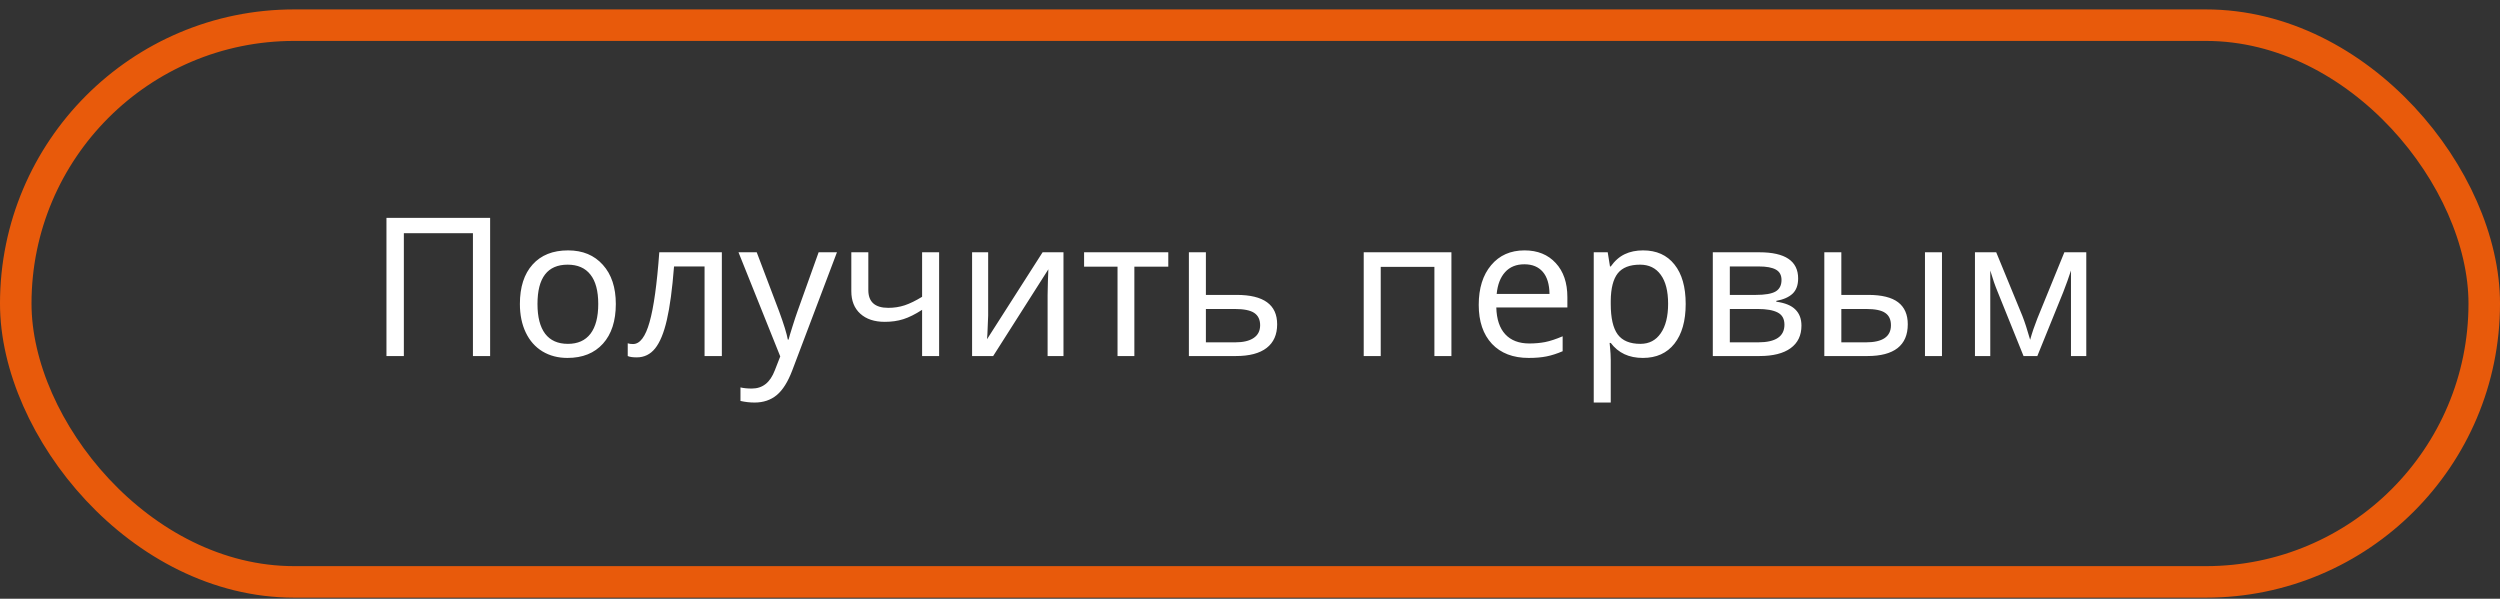 <?xml version="1.0" encoding="UTF-8"?> <svg xmlns="http://www.w3.org/2000/svg" width="238" height="57" viewBox="0 0 238 57" fill="none"><rect x="0" y="0" width="238" height="57" fill="#333333" stroke="none"/> <rect x="1.5" y="2.396" width="235" height="53" rx="26.5" stroke="#E85A0B" stroke-width="3"></rect> <path d="M46.66 33.895H45.023V22.2H38.447V33.895H36.791V20.742H46.66V33.895ZM58.626 28.938C58.626 30.552 58.218 31.811 57.403 32.717C56.587 33.623 55.459 34.075 54.02 34.075C53.126 34.075 52.334 33.868 51.645 33.455C50.955 33.035 50.424 32.435 50.052 31.655C49.68 30.876 49.494 29.97 49.494 28.938C49.494 27.331 49.896 26.08 50.7 25.187C51.504 24.287 52.631 23.837 54.083 23.837C55.474 23.837 56.578 24.296 57.394 25.214C58.215 26.125 58.626 27.367 58.626 28.938ZM51.168 28.938C51.168 30.18 51.411 31.125 51.897 31.772C52.388 32.414 53.111 32.735 54.065 32.735C55.006 32.735 55.723 32.414 56.215 31.772C56.707 31.125 56.953 30.18 56.953 28.938C56.953 27.697 56.704 26.764 56.206 26.14C55.714 25.511 54.991 25.196 54.038 25.196C52.124 25.196 51.168 26.443 51.168 28.938ZM68.72 33.895H67.074V25.367H64.168C64 27.526 63.772 29.223 63.484 30.459C63.202 31.688 62.83 32.591 62.369 33.167C61.913 33.737 61.328 34.022 60.614 34.022C60.224 34.022 59.94 33.98 59.76 33.895V32.681C59.886 32.729 60.053 32.753 60.263 32.753C60.923 32.753 61.448 32.057 61.838 30.666C62.234 29.274 62.543 27.058 62.764 24.017H68.72V33.895ZM70.304 24.017H72.04L74.172 29.64C74.622 30.864 74.898 31.76 75 32.33H75.072C75.126 32.108 75.249 31.694 75.441 31.088C75.633 30.477 75.795 29.988 75.927 29.622L77.933 24.017H79.678L75.423 35.263C75.009 36.355 74.517 37.137 73.947 37.611C73.377 38.085 72.673 38.322 71.833 38.322C71.383 38.322 70.936 38.271 70.493 38.169V36.882C70.793 36.954 71.152 36.99 71.572 36.99C72.088 36.99 72.526 36.846 72.886 36.559C73.246 36.277 73.54 35.839 73.767 35.245L74.28 33.931L70.304 24.017ZM82.665 24.017V27.616C82.665 28.743 83.298 29.307 84.563 29.307C85.115 29.307 85.637 29.226 86.129 29.064C86.627 28.896 87.178 28.627 87.784 28.255V24.017H89.404V33.895H87.784V29.496C87.124 29.922 86.528 30.219 85.994 30.387C85.466 30.555 84.878 30.639 84.231 30.639C83.247 30.639 82.47 30.381 81.9 29.865C81.331 29.349 81.046 28.636 81.046 27.724V24.017H82.665ZM94.073 24.017V30.045L94.001 31.79L93.965 32.294L99.255 24.017H101.243V33.895H99.732V28.075L99.759 26.824L99.804 25.637L94.55 33.895H92.543V24.017H94.073ZM111.221 25.385H107.991V33.895H106.389V25.385H103.205V24.017H111.221V25.385ZM114.801 28.075H117.734C120.301 28.075 121.585 29.007 121.585 30.873C121.585 31.856 121.252 32.606 120.586 33.122C119.92 33.638 118.946 33.895 117.662 33.895H113.182V24.017H114.801V28.075ZM119.965 30.963C119.965 30.435 119.779 30.045 119.408 29.793C119.036 29.541 118.415 29.415 117.545 29.415H114.801V32.591H117.59C118.352 32.591 118.937 32.453 119.345 32.177C119.758 31.901 119.965 31.496 119.965 30.963ZM131.445 33.895H129.826V24.017H138.175V33.895H136.555V25.403H131.445V33.895ZM145.525 34.075C144.043 34.075 142.88 33.629 142.034 32.735C141.194 31.835 140.775 30.6 140.775 29.028C140.775 27.445 141.167 26.185 141.953 25.25C142.739 24.308 143.801 23.837 145.138 23.837C146.38 23.837 147.369 24.239 148.107 25.043C148.845 25.84 149.214 26.923 149.214 28.291V29.271H142.448C142.478 30.393 142.763 31.244 143.303 31.826C143.843 32.408 144.607 32.699 145.597 32.699C146.125 32.699 146.625 32.654 147.099 32.564C147.573 32.468 148.128 32.285 148.764 32.015V33.437C148.218 33.671 147.705 33.836 147.225 33.931C146.745 34.028 146.179 34.075 145.525 34.075ZM145.12 25.16C144.346 25.16 143.735 25.409 143.285 25.907C142.835 26.404 142.568 27.097 142.484 27.985H147.513C147.501 27.061 147.288 26.359 146.874 25.88C146.461 25.4 145.876 25.16 145.12 25.16ZM156.402 34.075C155.076 34.075 154.057 33.599 153.343 32.645H153.235L153.271 33.014C153.319 33.482 153.343 33.898 153.343 34.264V38.322H151.724V24.017H153.055L153.271 25.367H153.343C153.727 24.827 154.171 24.437 154.675 24.197C155.178 23.957 155.76 23.837 156.42 23.837C157.703 23.837 158.699 24.284 159.407 25.178C160.12 26.065 160.477 27.319 160.477 28.938C160.477 30.552 160.12 31.811 159.407 32.717C158.693 33.623 157.691 34.075 156.402 34.075ZM156.132 25.196C155.154 25.196 154.447 25.472 154.009 26.023C153.577 26.575 153.355 27.442 153.343 28.623V28.938C153.343 30.276 153.565 31.244 154.009 31.844C154.453 32.438 155.172 32.735 156.168 32.735C156.996 32.735 157.64 32.399 158.102 31.727C158.57 31.056 158.804 30.12 158.804 28.92C158.804 27.715 158.57 26.794 158.102 26.158C157.64 25.517 156.984 25.196 156.132 25.196ZM171.183 26.509C171.183 27.145 171.003 27.631 170.644 27.967C170.284 28.297 169.771 28.521 169.105 28.641V28.722C169.939 28.836 170.545 29.085 170.922 29.469C171.306 29.847 171.498 30.357 171.498 30.999C171.498 31.934 171.153 32.651 170.464 33.149C169.78 33.647 168.793 33.895 167.504 33.895H163.059V24.017H167.486C169.951 24.017 171.183 24.848 171.183 26.509ZM169.879 30.909C169.879 30.357 169.663 29.97 169.231 29.748C168.799 29.526 168.167 29.415 167.333 29.415H164.679V32.591H167.369C169.042 32.591 169.879 32.03 169.879 30.909ZM169.6 26.653C169.6 26.191 169.42 25.861 169.06 25.664C168.706 25.466 168.17 25.367 167.45 25.367H164.679V28.075H167.153C168.035 28.075 168.661 27.967 169.033 27.751C169.411 27.529 169.6 27.163 169.6 26.653ZM175.295 28.075H177.859C179.142 28.075 180.09 28.309 180.702 28.776C181.314 29.244 181.62 29.943 181.62 30.873C181.62 31.874 181.296 32.63 180.648 33.14C180 33.644 179.046 33.895 177.787 33.895H173.675V24.017H175.295V28.075ZM180.018 30.963C180.018 30.429 179.838 30.039 179.478 29.793C179.124 29.541 178.516 29.415 177.652 29.415H175.295V32.591H177.634C179.223 32.591 180.018 32.048 180.018 30.963ZM184.876 33.895H183.257V24.017H184.876V33.895ZM193.27 32.348C193.45 31.694 193.678 31.02 193.954 30.324L196.527 24.017H198.614V33.895H197.157V25.753C196.947 26.407 196.701 27.094 196.419 27.814L193.954 33.895H192.64L190.175 27.778C190.055 27.49 189.935 27.175 189.816 26.833C189.702 26.491 189.588 26.131 189.474 25.753V33.895H188.016V24.017H190.04L192.533 30.081C192.754 30.645 193 31.4 193.27 32.348Z" fill="white"></path> </svg> 